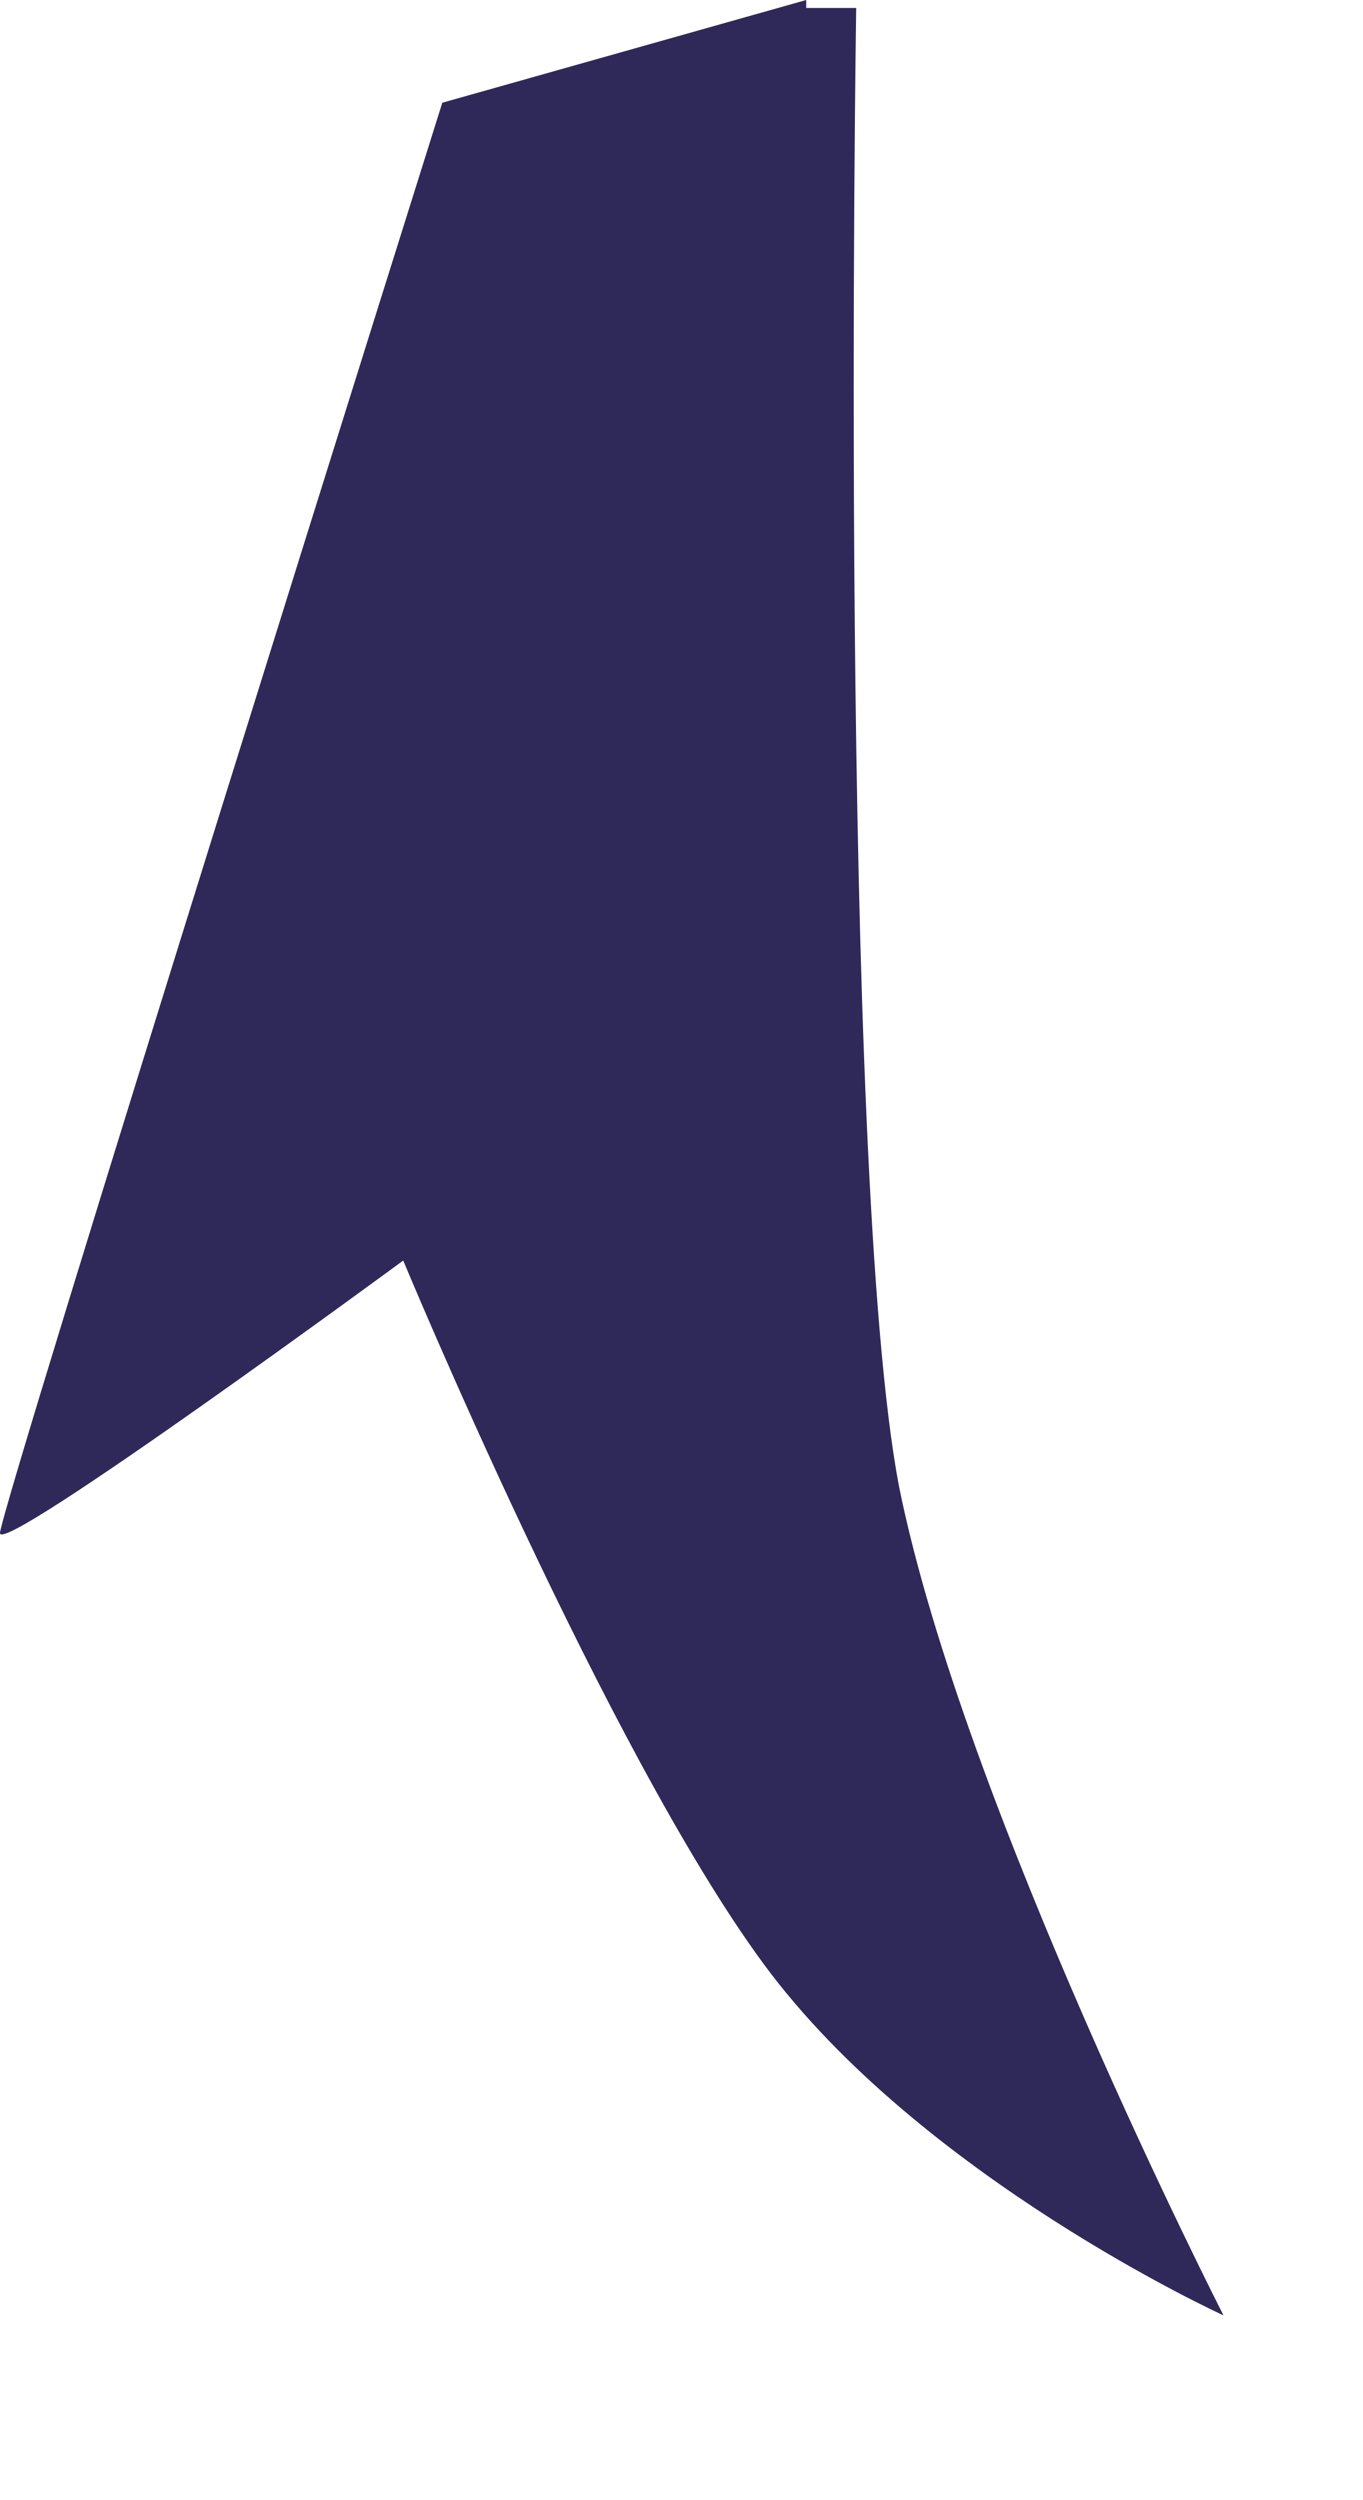 <?xml version="1.0" encoding="utf-8"?>
<svg xmlns="http://www.w3.org/2000/svg" fill="none" height="100%" overflow="visible" preserveAspectRatio="none" style="display: block;" viewBox="0 0 6 11" width="100%">
<path d="M3.549 0L1.947 0.452C1.947 0.452 0 6.641 0 6.745C0 6.85 1.775 5.546 1.775 5.546C1.775 5.546 2.67 7.701 3.361 8.64C4.052 9.579 5.386 10.187 5.386 10.187C5.386 10.187 4.24 7.945 3.957 6.537C3.69 5.128 3.769 0.035 3.769 0.035H3.549V0Z" fill="#2F295A" id="Vector"/>
</svg>